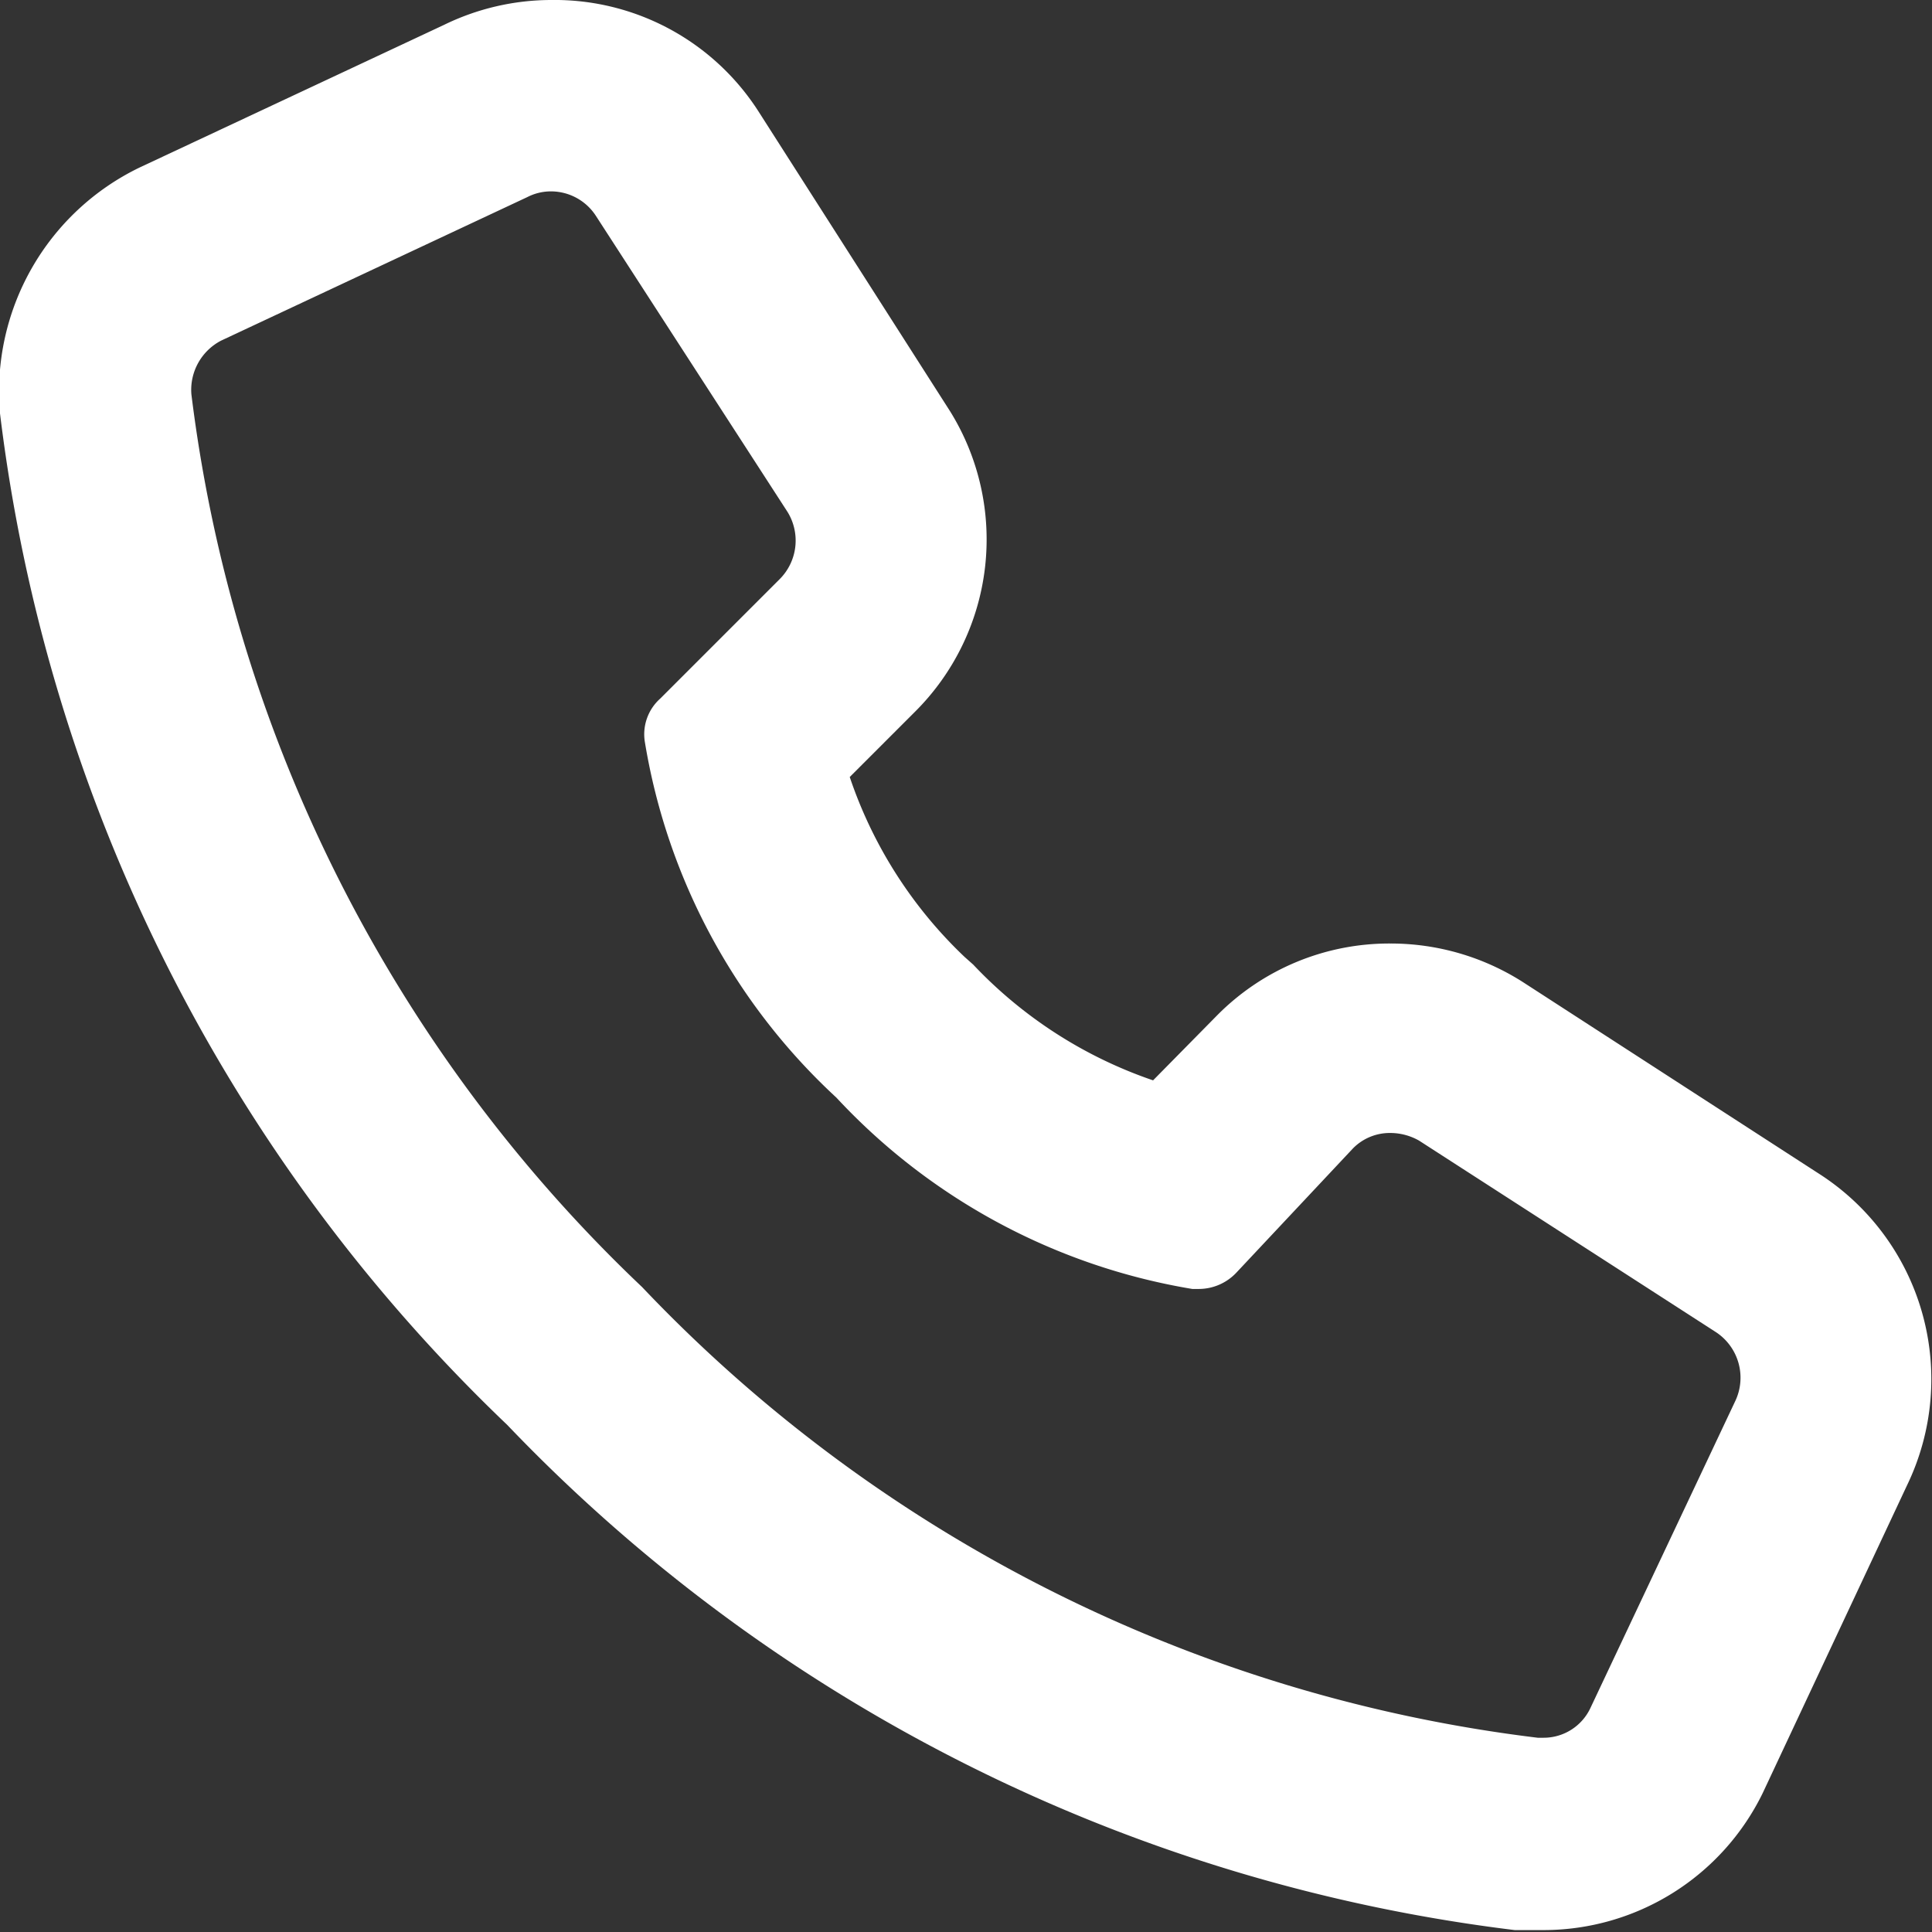 <svg xmlns="http://www.w3.org/2000/svg" viewBox="0 0 20.19 20.19"><rect x="0" y="0" width="20.19" height="20.19" fill="#333333" stroke="none"/><defs><style>.cls-1{fill:#fff;}</style></defs><g id="Layer_2" data-name="Layer 2"><g id="Layer_1-2" data-name="Layer 1"><path id="Shape" class="cls-1" d="M5.76,2a.56.56,0,0,1,.47.26l2,3.09a.57.57,0,0,1-.08.7L6.9,7.3a.5.5,0,0,0-.16.46,6.49,6.49,0,0,0,2,3.71,6.54,6.54,0,0,0,3.72,2h.07a.54.54,0,0,0,.39-.17L14.14,12a.54.54,0,0,1,.39-.16.61.61,0,0,1,.3.08l3.1,2a.57.57,0,0,1,.2.73l-1.51,3.2a.54.54,0,0,1-.49.31h-.06a15.47,15.47,0,0,1-9.36-4.71A15.47,15.47,0,0,1,2,4.12a.58.58,0,0,1,.31-.56l3.2-1.5A.54.54,0,0,1,5.76,2m0-2A2.56,2.56,0,0,0,4.64.26L1.46,1.75A2.6,2.6,0,0,0,0,4.32,17.53,17.53,0,0,0,5.3,14.89a17.49,17.49,0,0,0,10.53,5.28l.3,0a2.55,2.55,0,0,0,2.29-1.43l1.51-3.22A2.55,2.55,0,0,0,19,12.26l-3.09-2a2.57,2.57,0,0,0-1.38-.4,2.53,2.53,0,0,0-1.81.75l-.67.68a4.65,4.65,0,0,1-1.88-1.21L10.08,10a4.63,4.63,0,0,1-1.2-1.88l.68-.68A2.54,2.54,0,0,0,9.93,4.3l-2-3.13A2.53,2.53,0,0,0,5.76,0Z"/></g></g></svg>
